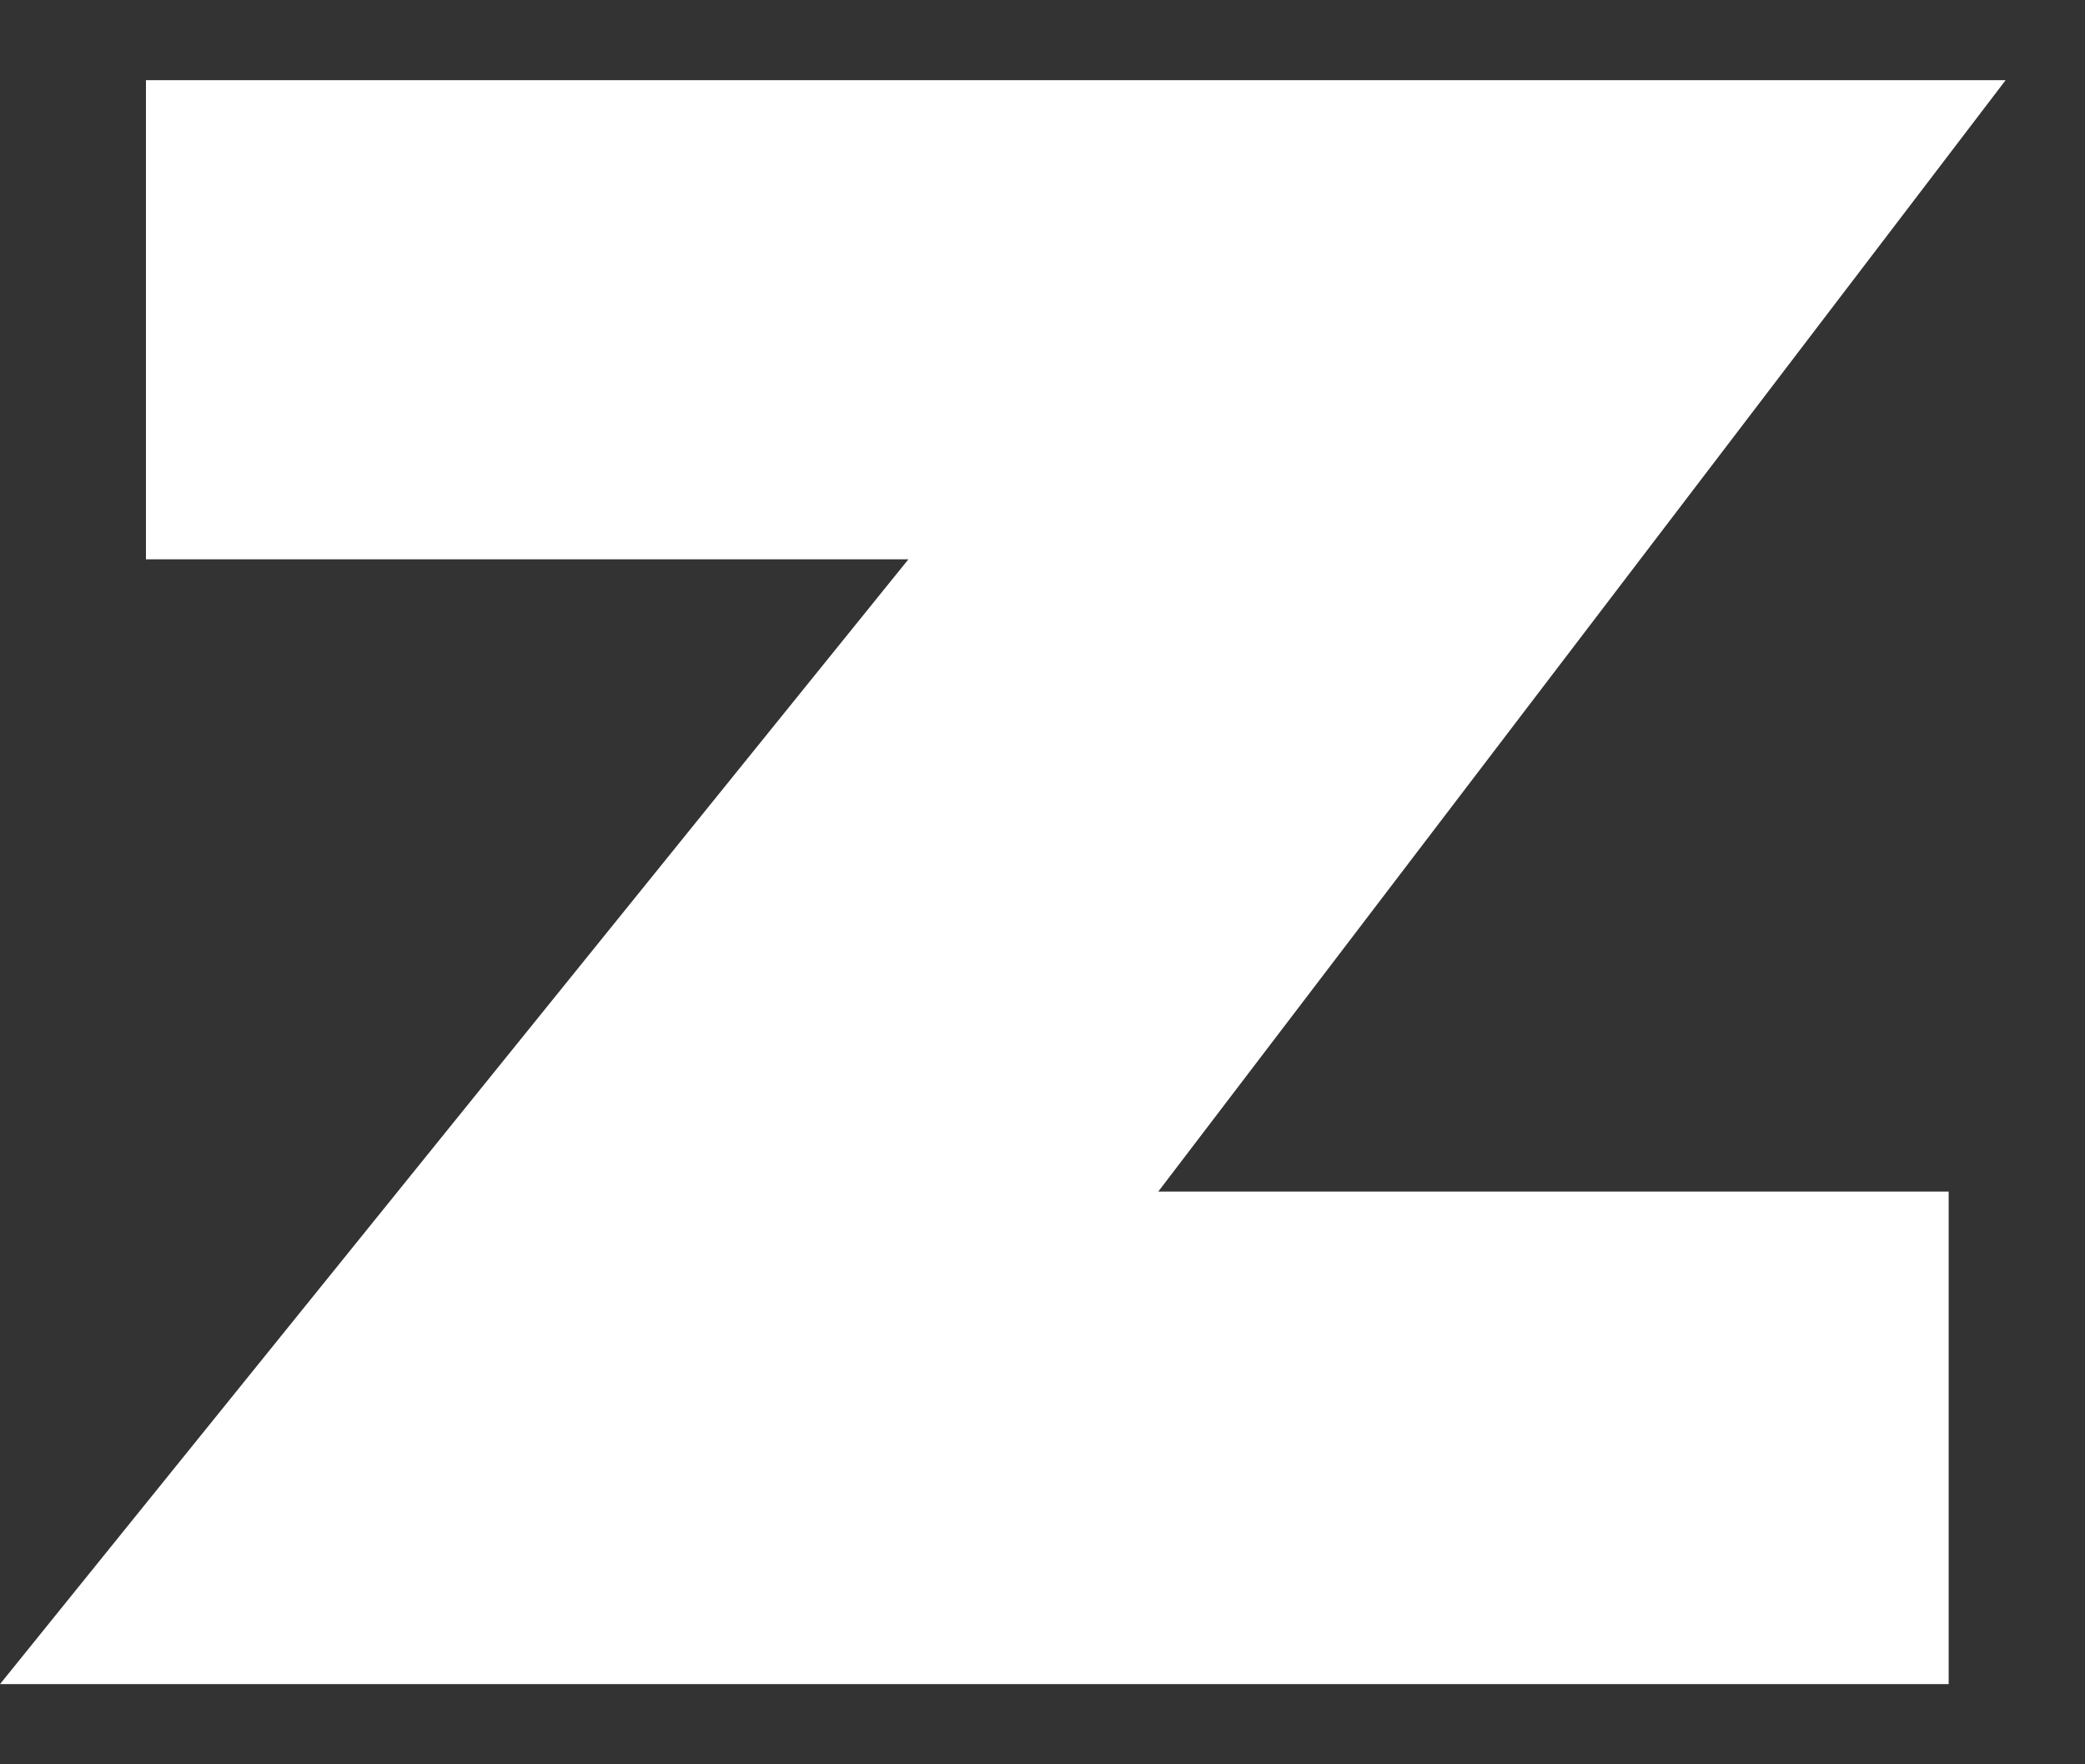 <?xml version="1.0" encoding="UTF-8"?>
<svg width="13" height="11" viewBox="0 0 13 11" fill="none" xmlns="http://www.w3.org/2000/svg">
<rect x="0" y="0" width="13" height="11" fill="#333333" stroke="none"/>
<path d="M12.505 0.5C10.745 2.808 9.019 5.071 7.222 7.429H12.15V10.5H0C1.897 8.151 3.743 5.864 5.664 3.487H0.91V0.5H12.506H12.505Z" fill="white"/>
</svg>
